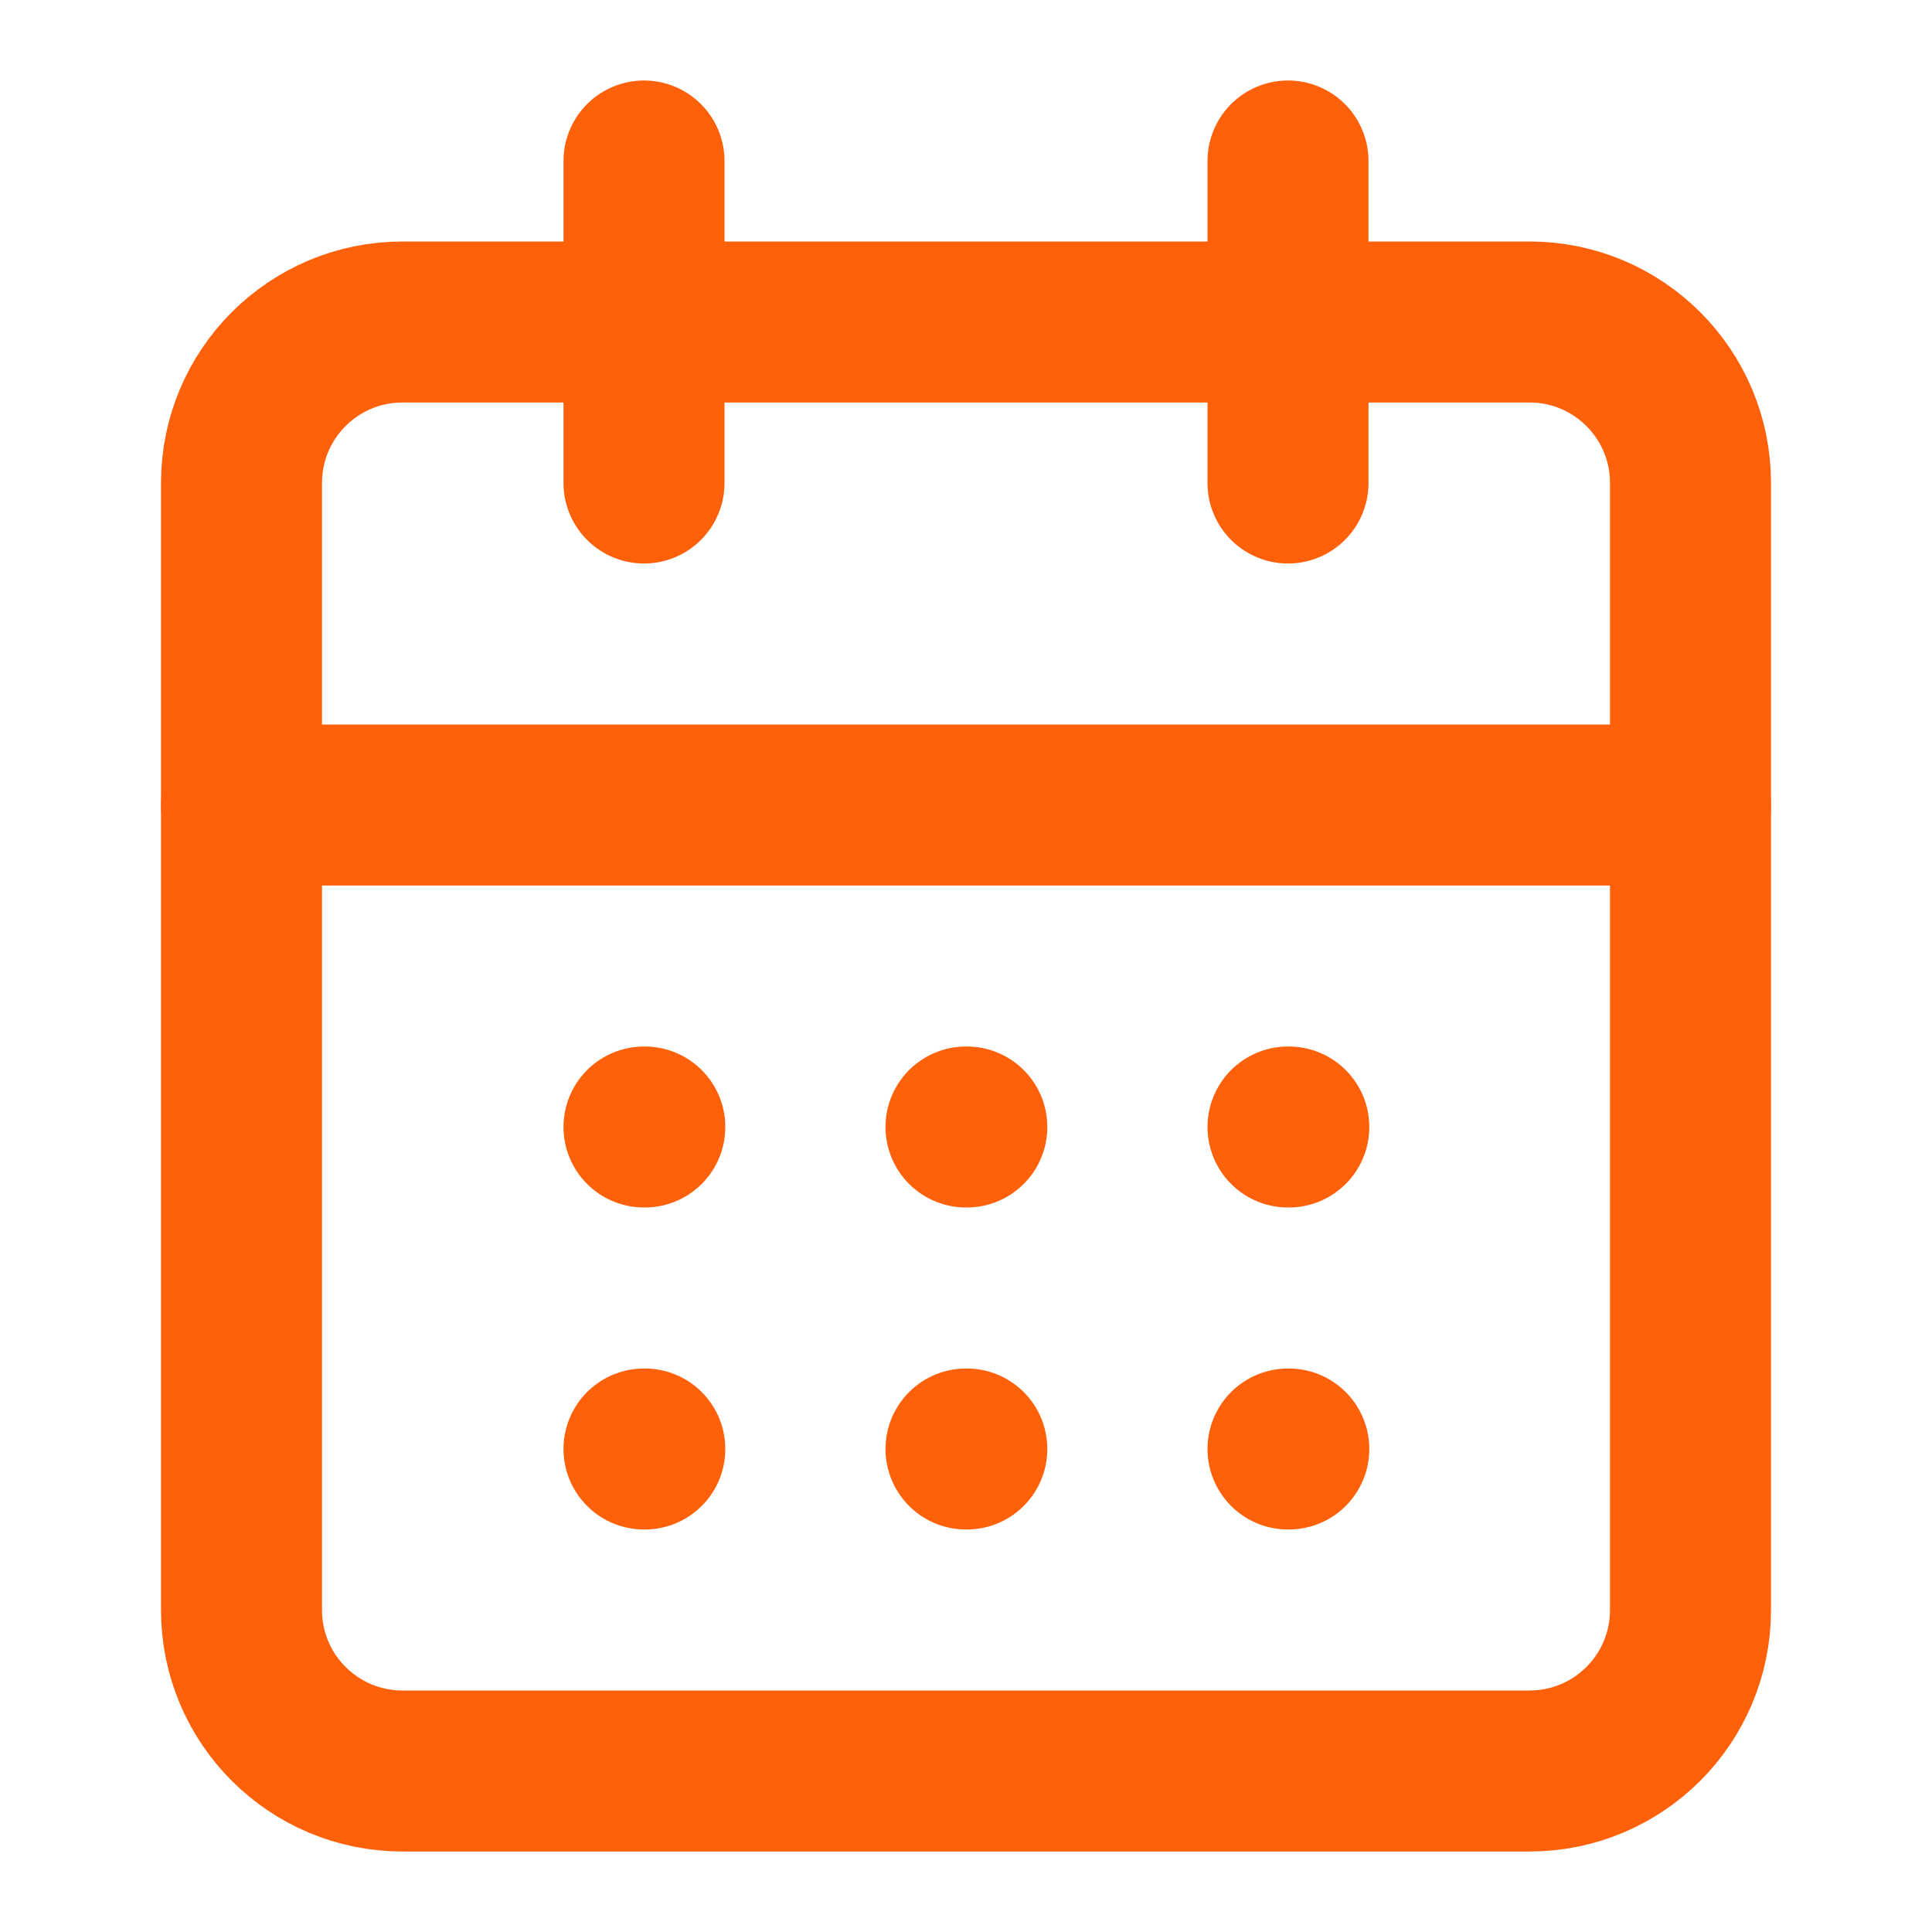 <svg width="24" height="24" viewBox="0 0 24 24" fill="none" xmlns="http://www.w3.org/2000/svg">
<g id="calendar-days">
<path id="Vector" d="M19 4H5C3.895 4 3 4.895 3 6V20C3 21.105 3.895 22 5 22H19C20.105 22 21 21.105 21 20V6C21 4.895 20.105 4 19 4Z" stroke="#FF600A" stroke-width="2" stroke-linecap="round" stroke-linejoin="round"/>
<path id="Vector_2" d="M16 2V6" stroke="#FF600A" stroke-width="2" stroke-linecap="round" stroke-linejoin="round"/>
<path id="Vector_3" d="M8 2V6" stroke="#FF600A" stroke-width="2" stroke-linecap="round" stroke-linejoin="round"/>
<path id="Vector_4" d="M3 10H21" stroke="#FF600A" stroke-width="2" stroke-linecap="round" stroke-linejoin="round"/>
<path id="Vector_5" d="M8 14H8.01" stroke="#FF600A" stroke-width="2" stroke-linecap="round" stroke-linejoin="round"/>
<path id="Vector_6" d="M12 14H12.01" stroke="#FF600A" stroke-width="2" stroke-linecap="round" stroke-linejoin="round"/>
<path id="Vector_7" d="M16 14H16.01" stroke="#FF600A" stroke-width="2" stroke-linecap="round" stroke-linejoin="round"/>
<path id="Vector_8" d="M8 18H8.01" stroke="#FF600A" stroke-width="2" stroke-linecap="round" stroke-linejoin="round"/>
<path id="Vector_9" d="M12 18H12.01" stroke="#FF600A" stroke-width="2" stroke-linecap="round" stroke-linejoin="round"/>
<path id="Vector_10" d="M16 18H16.01" stroke="#FF600A" stroke-width="2" stroke-linecap="round" stroke-linejoin="round"/>
</g>
</svg>
